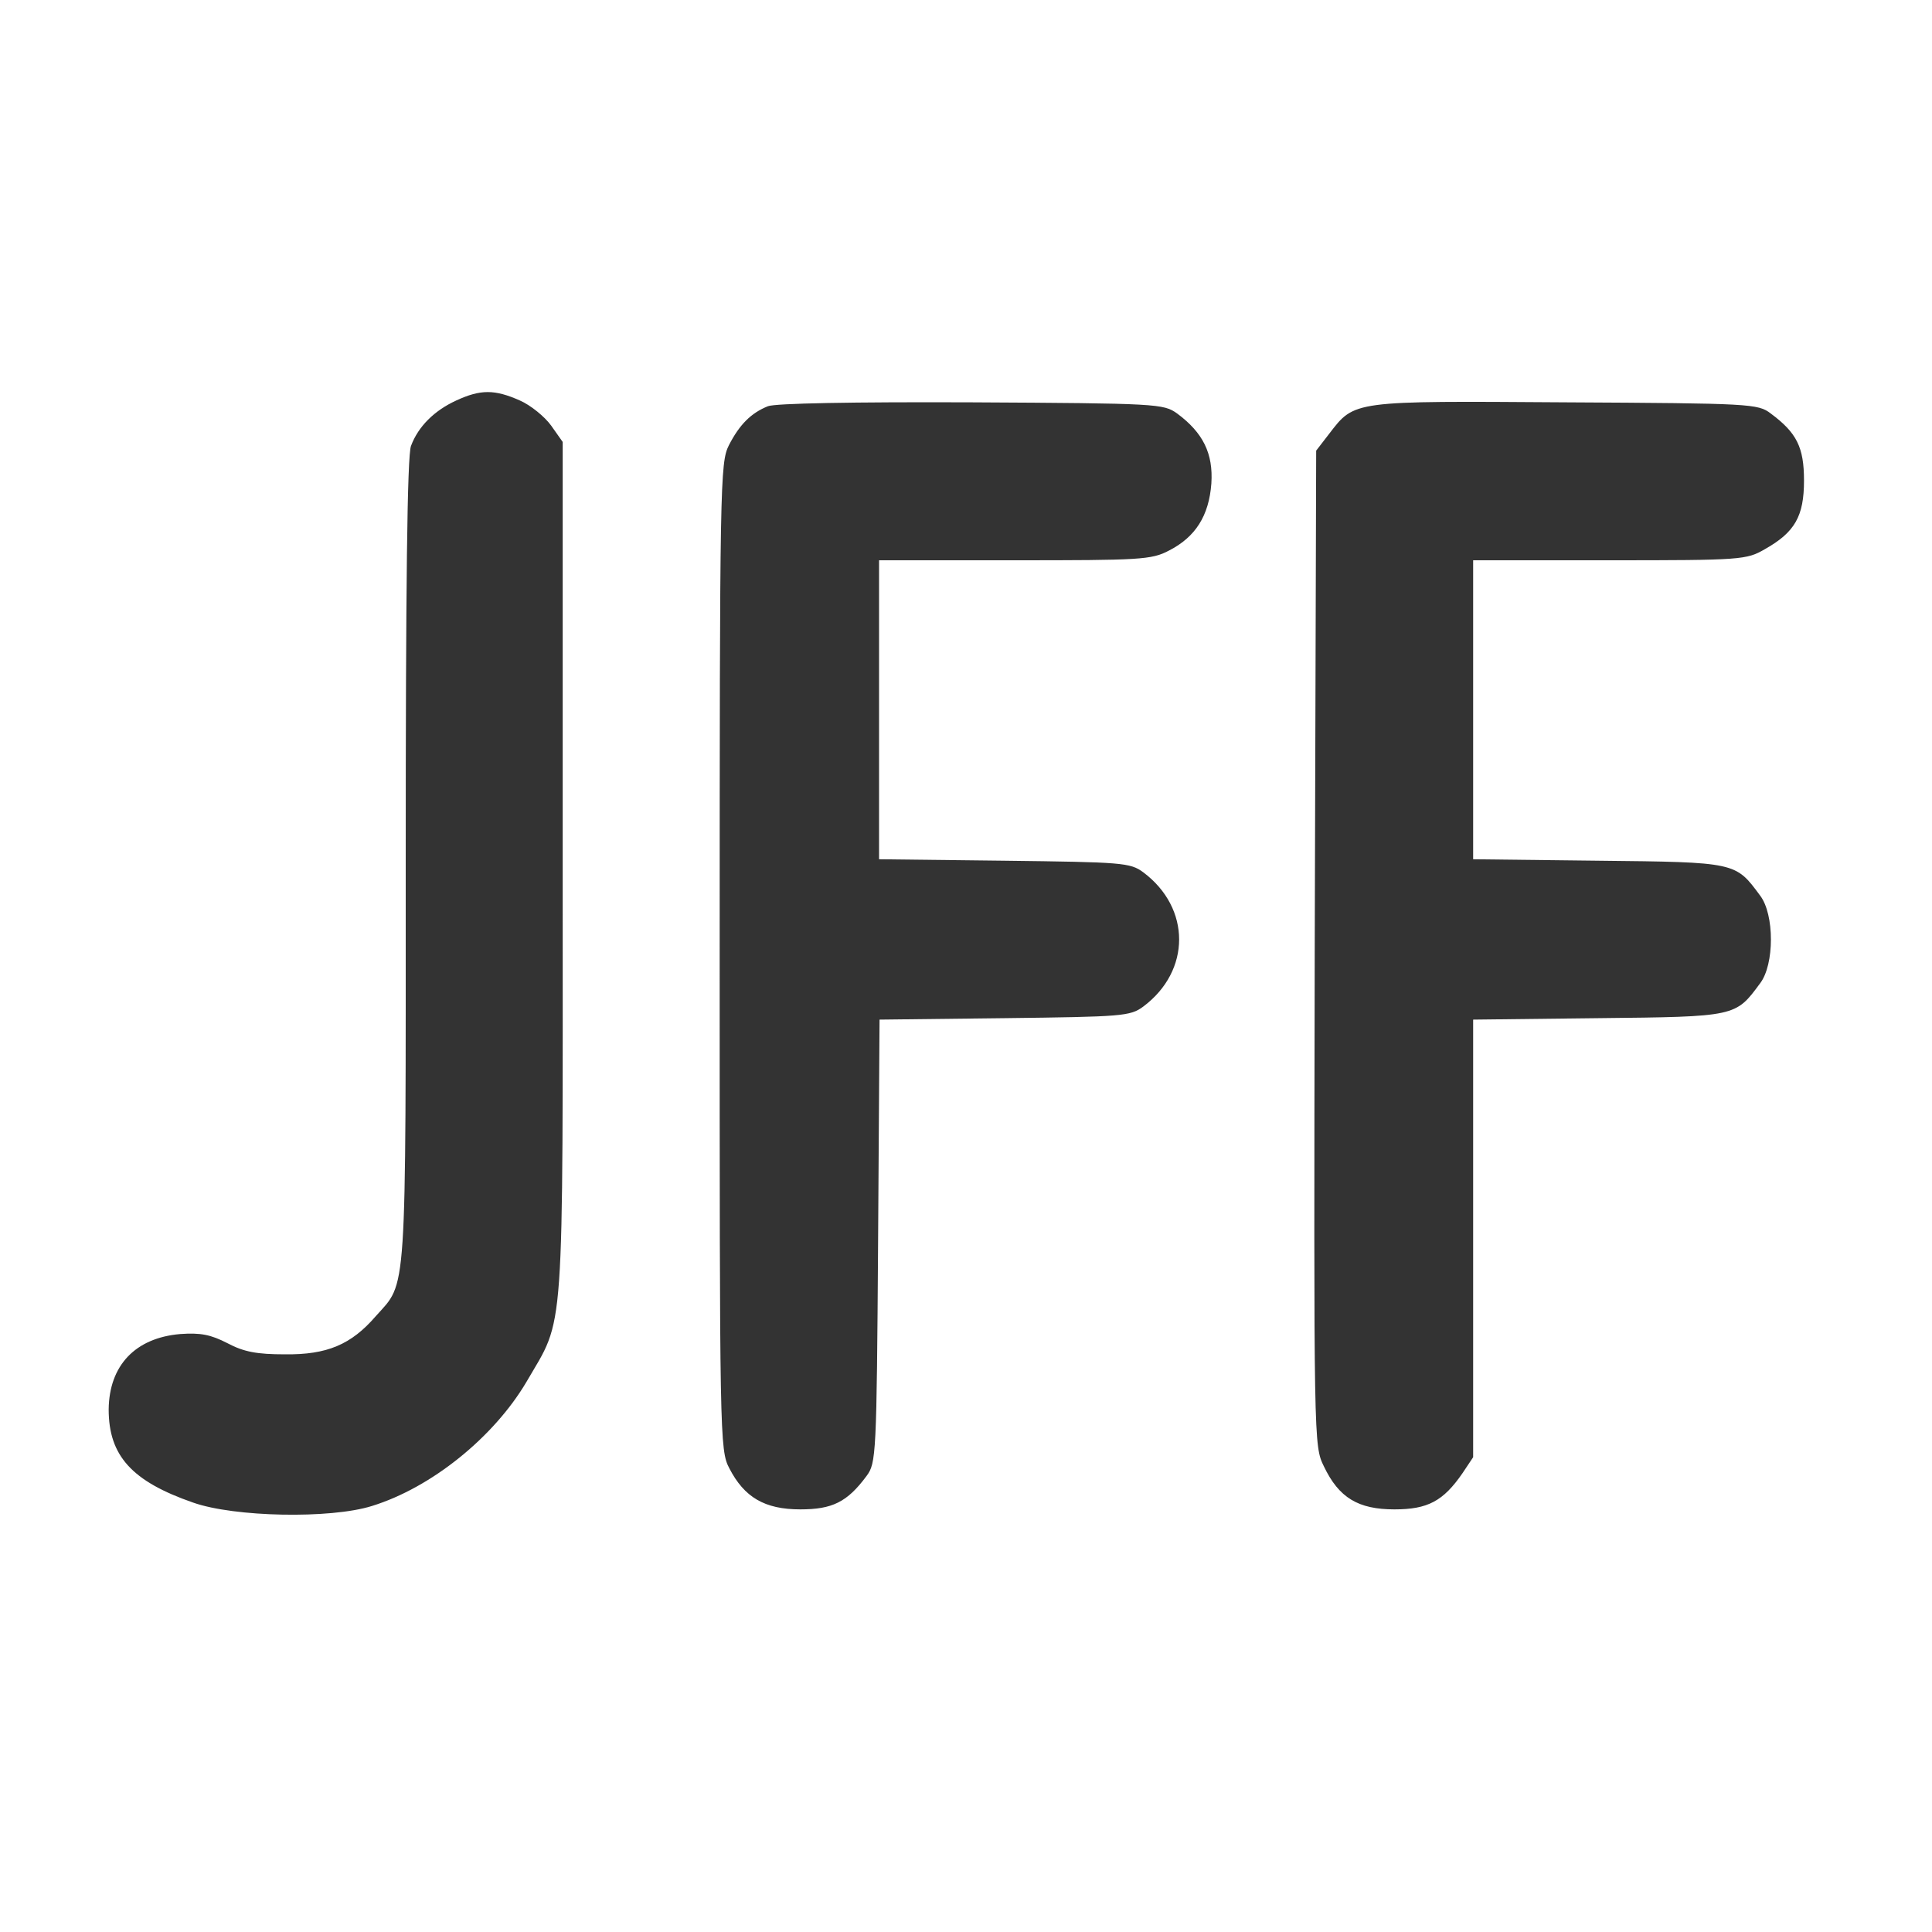 <?xml version="1.0" standalone="no"?>
<!DOCTYPE svg PUBLIC "-//W3C//DTD SVG 20010904//EN"
 "http://www.w3.org/TR/2001/REC-SVG-20010904/DTD/svg10.dtd">
<svg version="1.0" xmlns="http://www.w3.org/2000/svg"
 width="400pt" height="400pt" viewBox="0 0 400 400"
 preserveAspectRatio="xMidYMid meet">

<rect x="0" y="0" width="400" height="400" fill="#333333" stroke="none"/>

<g transform="translate(0,400) scale(0.1,-0.1)"
fill="#ffffff" stroke="none">
<path d="M0 2000 l0 -2000 2000 0 2000 0 0 2000 0 2000 -2000 0 -2000 0 0
-2000z m1076 1171 c23 -10 52 -34 65 -52 l24 -34 0 -885 c0 -993 5 -923 -75
-1061 -68 -115 -197 -219 -320 -257 -86 -27 -285 -23 -370 7 -127 44 -175 97
-175 193 1 91 55 148 148 156 42 3 63 -1 98 -19 34 -18 61 -23 119 -23 87 -1
137 20 188 79 65 73 62 25 62 941 0 565 3 842 11 861 15 40 48 73 94 94 50 23
79 23 131 0z m1361 -27 c54 -40 75 -83 71 -145 -5 -67 -33 -111 -88 -139 -36
-19 -60 -20 -320 -20 l-280 0 0 -310 0 -309 259 -3 c245 -3 261 -4 288 -24 99
-74 99 -204 0 -278 -27 -20 -43 -21 -287 -24 l-259 -3 -3 -459 c-3 -445 -4
-459 -24 -486 -40 -54 -71 -69 -137 -69 -74 0 -116 25 -147 85 -20 38 -20 63
-20 1060 0 982 1 1022 19 1058 22 43 46 67 81 81 16 6 174 9 422 8 385 -2 397
-3 425 -23z m1229 0 c54 -40 69 -70 69 -139 0 -74 -19 -107 -81 -142 -38 -22
-48 -23 -321 -23 l-283 0 0 -310 0 -309 259 -3 c286 -3 284 -3 335 -72 30 -39
30 -143 0 -182 -51 -69 -49 -69 -335 -72 l-259 -3 0 -453 0 -453 -22 -33 c-40
-58 -72 -75 -141 -75 -75 0 -115 24 -146 89 -21 43 -21 44 -19 1073 l3 1030
27 35 c53 69 47 68 490 65 383 -2 398 -3 424 -23z"/>
</g>
</svg>

